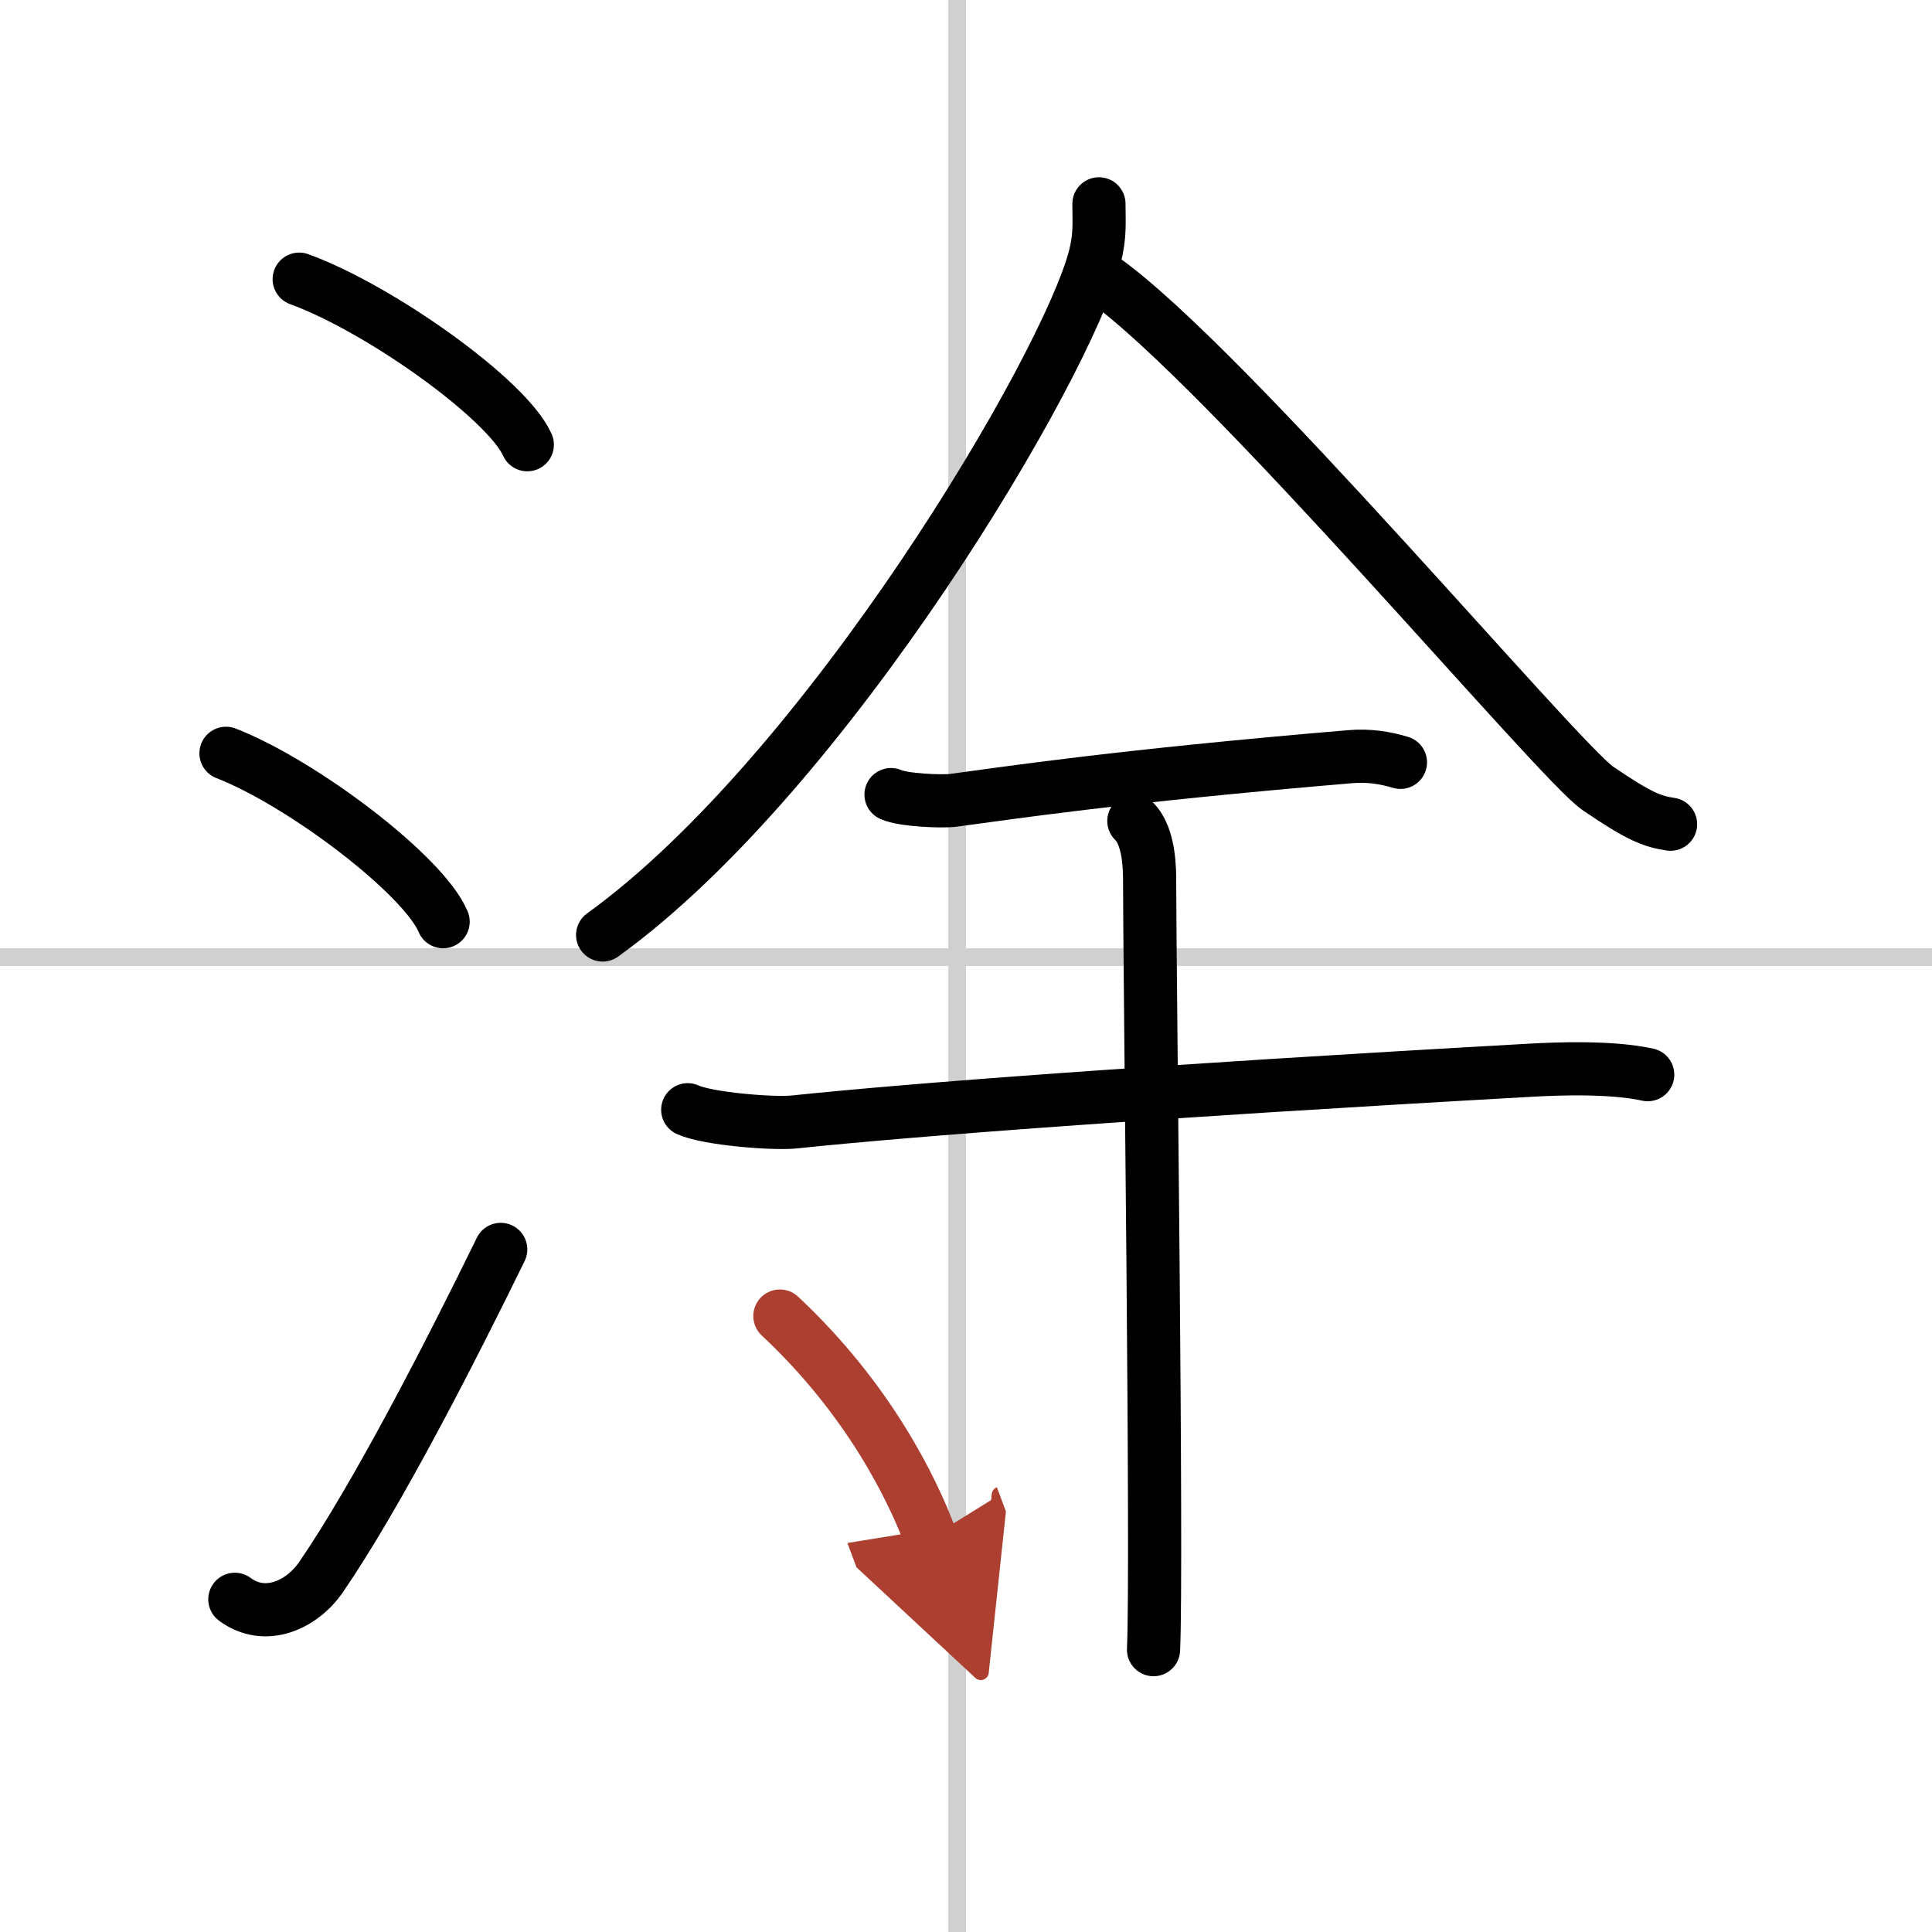 <svg width="400" height="400" viewBox="0 0 109 109" xmlns="http://www.w3.org/2000/svg"><defs><marker id="a" markerWidth="4" orient="auto" refX="1" refY="5" viewBox="0 0 10 10"><polyline points="0 0 10 5 0 10 1 5" fill="#ad3f31" stroke="#ad3f31"/></marker></defs><g fill="none" stroke="#000" stroke-linecap="round" stroke-linejoin="round" stroke-width="3"><rect width="100%" height="100%" fill="#fff" stroke="#fff"/><line x1="54" x2="54" y2="109" stroke="#d0d0d0" stroke-width="1"/><line x2="109" y1="54" y2="54" stroke="#d0d0d0" stroke-width="1"/><path d="m16.88 15.75c4.54 1.65 11.73 6.78 12.87 9.34"/><path d="M12.75,42.5C17.07,44.18,23.92,49.39,25,52"/><path d="m13.25 90.23c1.71 1.27 3.78 0.32 4.86-1.25 3.14-4.57 7.29-12.66 10.14-18.49"/><path d="M62,11.5c0,0.99,0.08,1.77-0.22,2.96C60.22,20.64,46.67,43.61,34,52.75"/><path d="m62.25 15.75c6.97 4.94 25.63 27.18 27.9 28.73 2.31 1.58 3.07 1.87 4.1 2.02"/><path d="m50.27 44.83c0.67 0.31 2.85 0.41 3.53 0.32 3.15-0.42 9.32-1.36 22.38-2.46 1.03-0.09 1.97 0.06 2.83 0.32"/><path d="m38.8 62.61c1.13 0.52 4.85 0.81 6 0.69 6.6-0.69 20.11-1.72 41.56-2.92 1.41-0.08 4.5-0.21 6.6 0.25"/><path d="m63.97 46.32c0.89 0.85 0.89 2.76 0.89 3.43 0 4.75 0.44 38.57 0.22 43.32"/><path d="m44 74.25c5.02 4.69 7.48 9.77 8.5 12.5" marker-end="url(#a)" stroke="#ad3f31"/></g></svg>
